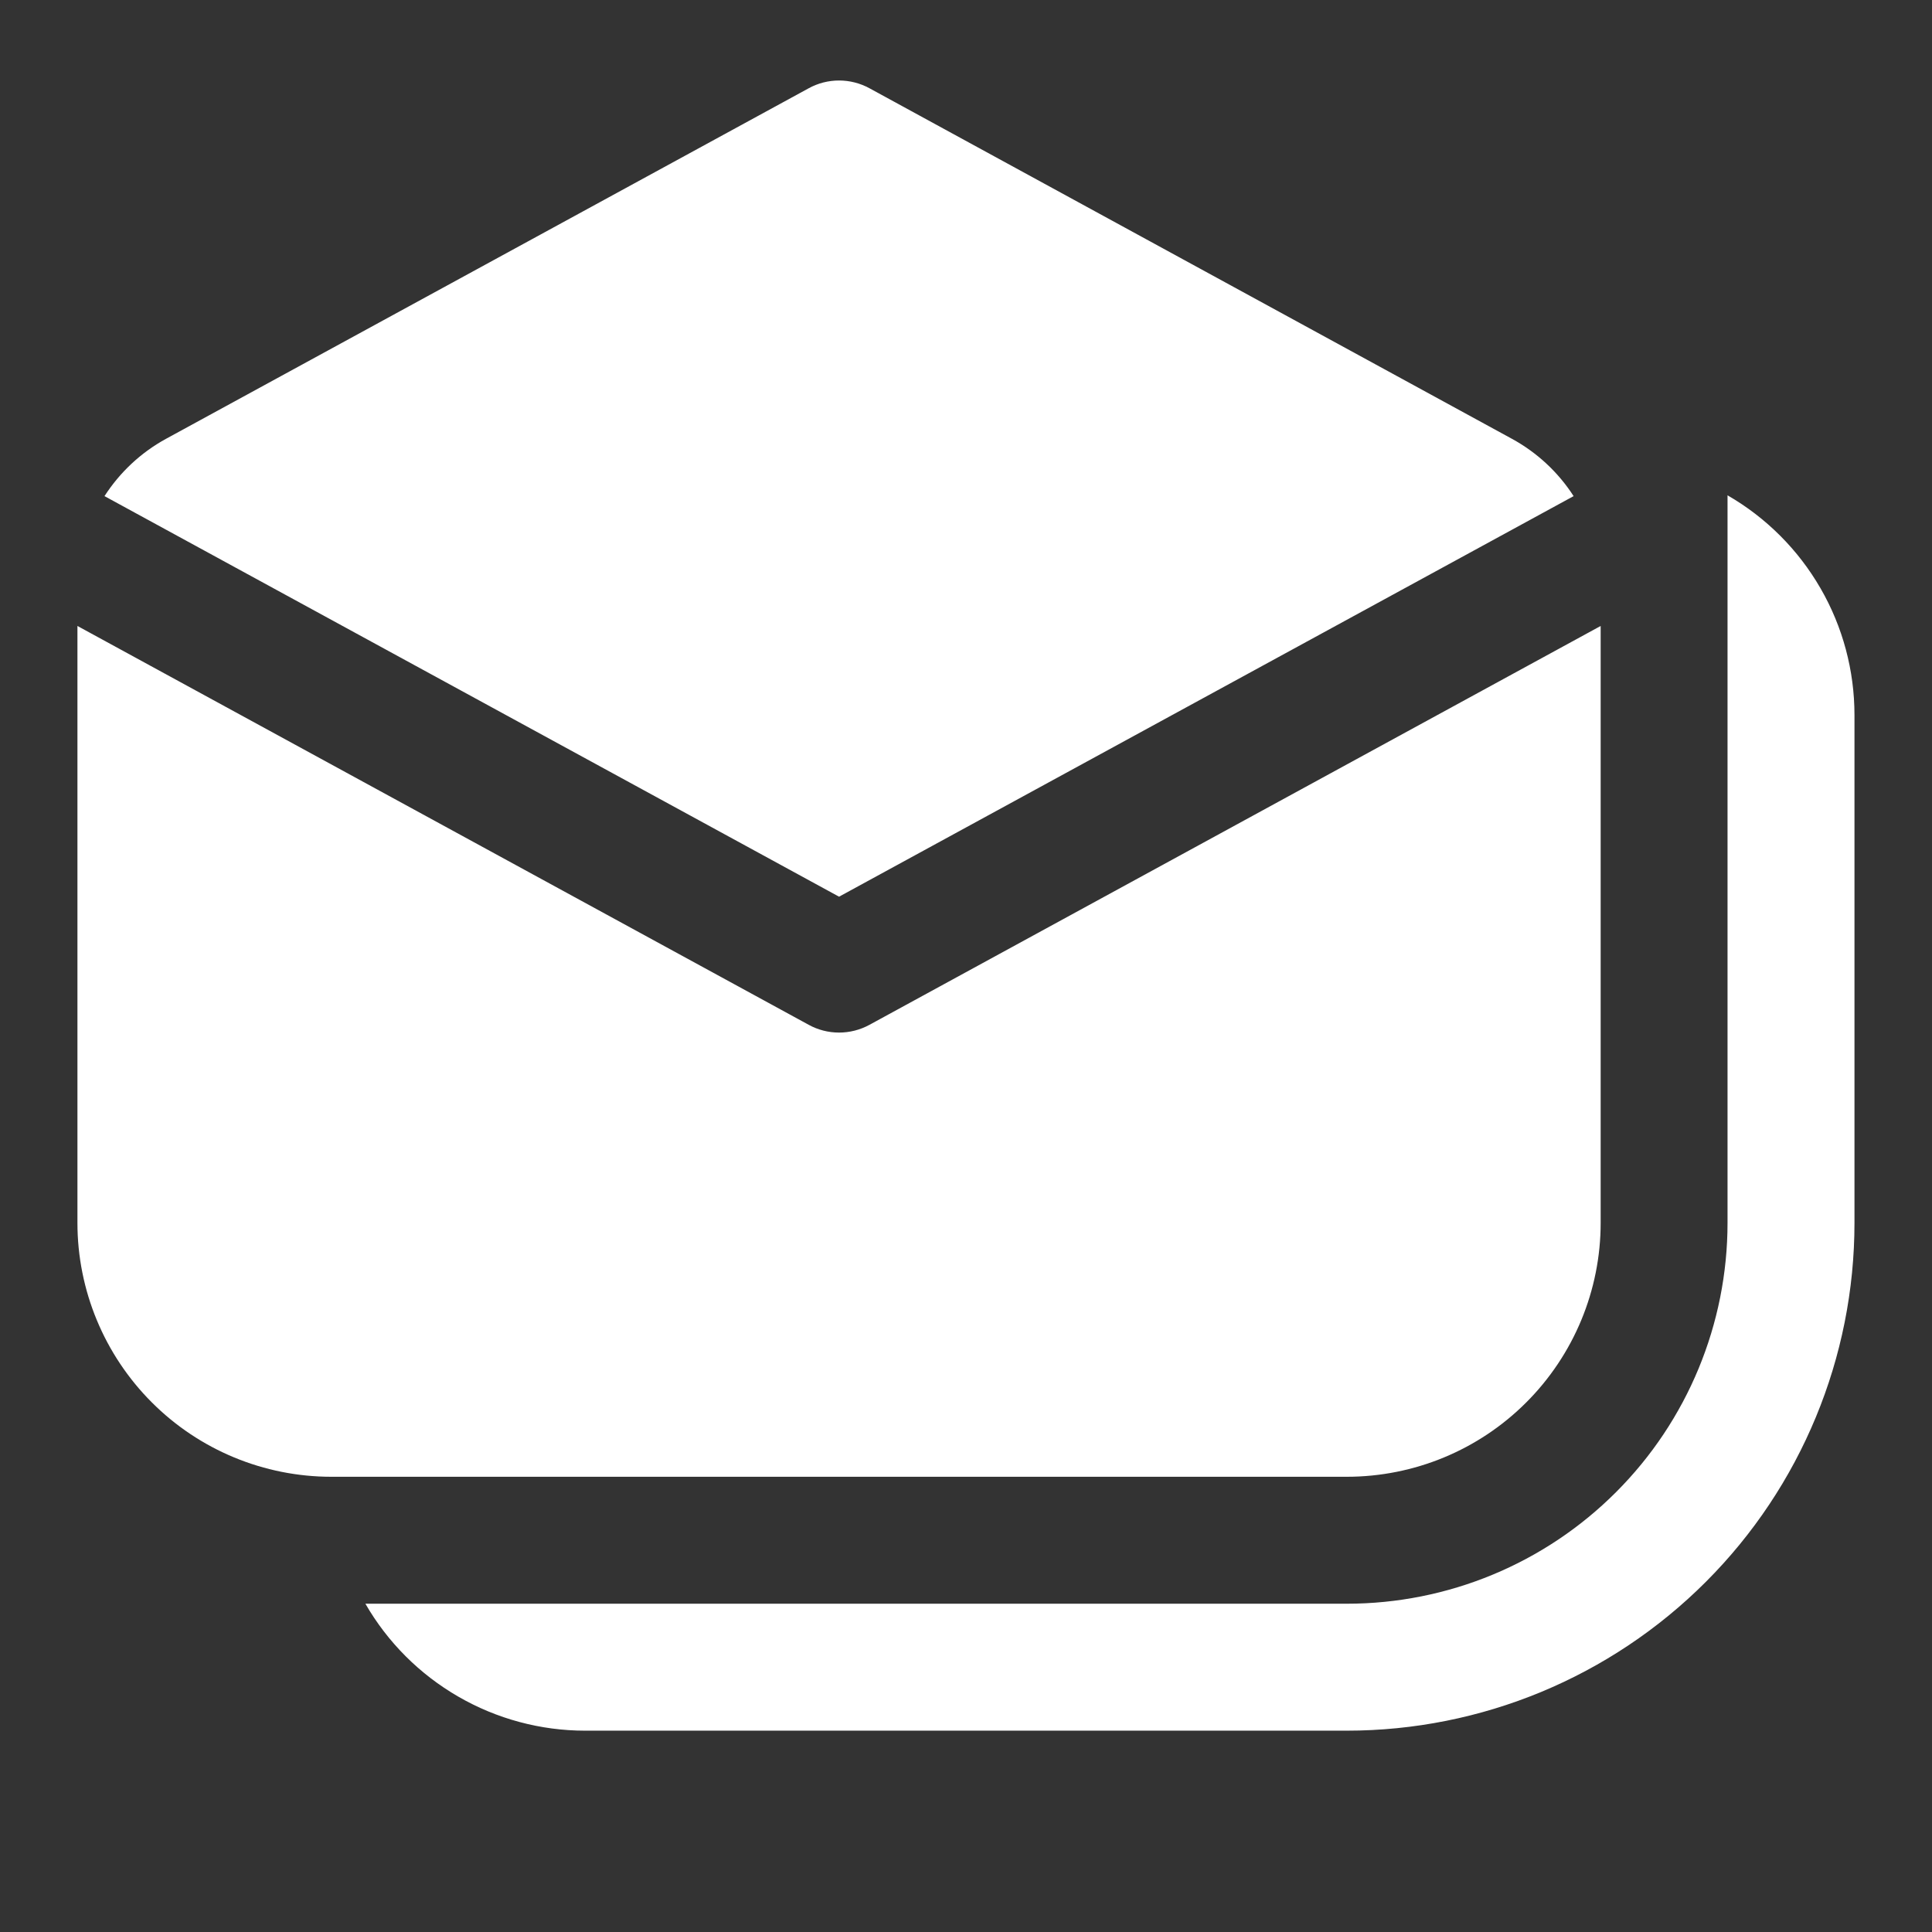 <svg width="24" height="24" viewBox="0 0 24 24" fill="none" xmlns="http://www.w3.org/2000/svg">
<rect x="0" y="0" width="24" height="24" fill="#333333" stroke="none"/>
<g id="Frame">
<path id="Vector" d="M10.802 1.097C10.685 1.033 10.555 1 10.423 1C10.291 1 10.161 1.033 10.045 1.097L2.066 5.449C1.748 5.622 1.487 5.87 1.298 6.163L10.423 11.139L19.548 6.163C19.356 5.865 19.092 5.62 18.78 5.45L10.802 1.097ZM0.962 15.191V7.776L10.045 12.73C10.161 12.794 10.291 12.827 10.423 12.827C10.555 12.827 10.685 12.794 10.802 12.73L19.884 7.776V15.191C19.884 16.028 19.551 16.83 18.96 17.421C18.369 18.013 17.567 18.345 16.73 18.345H4.116C3.28 18.345 2.477 18.013 1.886 17.421C1.295 16.83 0.962 16.028 0.962 15.191ZM4.539 19.922C4.815 20.401 5.213 20.799 5.693 21.076C6.172 21.353 6.716 21.499 7.269 21.499H16.73C18.403 21.499 20.007 20.834 21.19 19.651C22.373 18.468 23.037 16.864 23.037 15.191V8.884C23.037 8.331 22.892 7.787 22.615 7.308C22.338 6.828 21.94 6.43 21.46 6.153V15.191C21.46 16.446 20.962 17.649 20.075 18.536C19.188 19.424 17.985 19.922 16.73 19.922H4.539Z" fill="#ffffff"/>
</g>
</svg>
